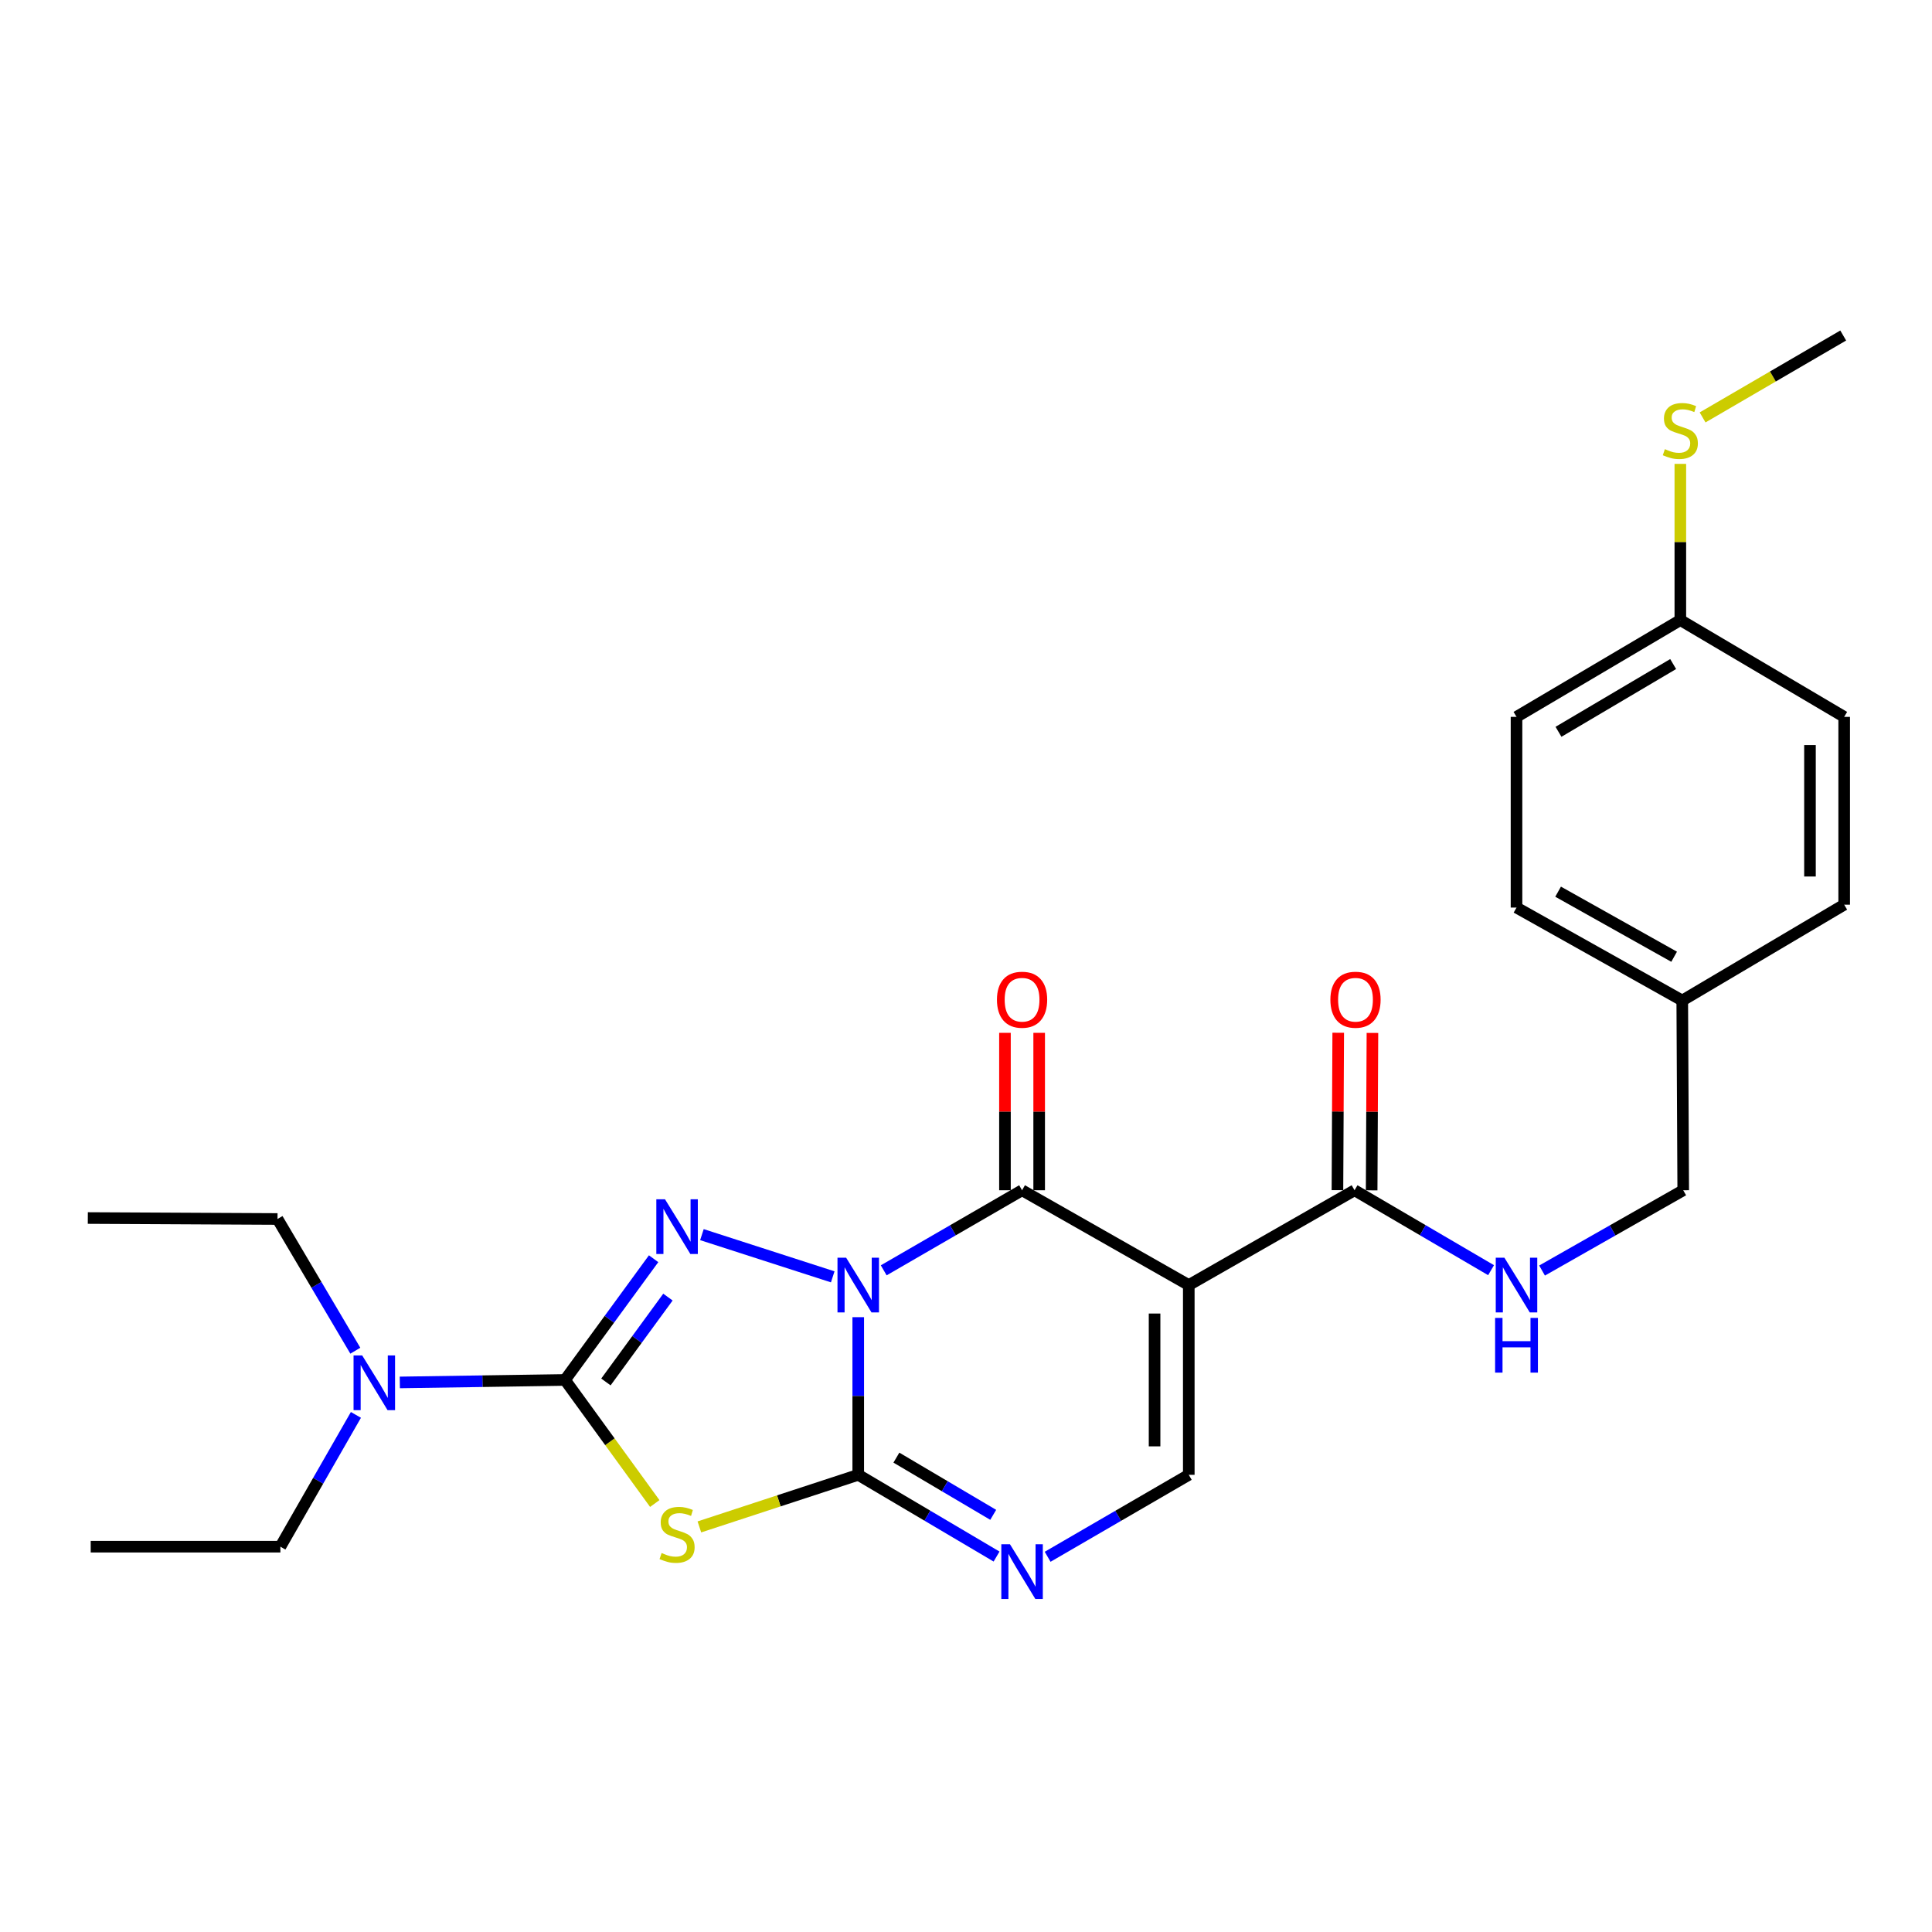 <?xml version='1.0' encoding='iso-8859-1'?>
<svg version='1.1' baseProfile='full'
              xmlns='http://www.w3.org/2000/svg'
                      xmlns:rdkit='http://www.rdkit.org/xml'
                      xmlns:xlink='http://www.w3.org/1999/xlink'
                  xml:space='preserve'
width='1000px' height='1000px' viewBox='0 0 1000 1000'>
<!-- END OF HEADER -->
<rect style='opacity:1.0;fill:#FFFFFF;stroke:none' width='1000' height='1000' x='0' y='0'> </rect>
<path class='bond-0' d='M 444.223,681.768 L 444.223,722.568' style='fill:none;fill-rule:evenodd;stroke:#0000FF;stroke-width:6px;stroke-linecap:butt;stroke-linejoin:miter;stroke-opacity:1' />
<path class='bond-0' d='M 444.223,722.568 L 444.223,763.367' style='fill:none;fill-rule:evenodd;stroke:#000000;stroke-width:6px;stroke-linecap:butt;stroke-linejoin:miter;stroke-opacity:1' />
<path class='bond-1' d='M 431.02,660.892 L 363.312,639.043' style='fill:none;fill-rule:evenodd;stroke:#0000FF;stroke-width:6px;stroke-linecap:butt;stroke-linejoin:miter;stroke-opacity:1' />
<path class='bond-2' d='M 457.413,657.52 L 493.216,636.798' style='fill:none;fill-rule:evenodd;stroke:#0000FF;stroke-width:6px;stroke-linecap:butt;stroke-linejoin:miter;stroke-opacity:1' />
<path class='bond-2' d='M 493.216,636.798 L 529.02,616.076' style='fill:none;fill-rule:evenodd;stroke:#000000;stroke-width:6px;stroke-linecap:butt;stroke-linejoin:miter;stroke-opacity:1' />
<path class='bond-3' d='M 444.223,763.367 L 403.113,776.849' style='fill:none;fill-rule:evenodd;stroke:#000000;stroke-width:6px;stroke-linecap:butt;stroke-linejoin:miter;stroke-opacity:1' />
<path class='bond-3' d='M 403.113,776.849 L 362.003,790.331' style='fill:none;fill-rule:evenodd;stroke:#CCCC00;stroke-width:6px;stroke-linecap:butt;stroke-linejoin:miter;stroke-opacity:1' />
<path class='bond-6' d='M 444.223,763.367 L 480.02,784.517' style='fill:none;fill-rule:evenodd;stroke:#000000;stroke-width:6px;stroke-linecap:butt;stroke-linejoin:miter;stroke-opacity:1' />
<path class='bond-6' d='M 480.02,784.517 L 515.817,805.668' style='fill:none;fill-rule:evenodd;stroke:#0000FF;stroke-width:6px;stroke-linecap:butt;stroke-linejoin:miter;stroke-opacity:1' />
<path class='bond-6' d='M 463.97,754.468 L 489.028,769.273' style='fill:none;fill-rule:evenodd;stroke:#000000;stroke-width:6px;stroke-linecap:butt;stroke-linejoin:miter;stroke-opacity:1' />
<path class='bond-6' d='M 489.028,769.273 L 514.085,784.078' style='fill:none;fill-rule:evenodd;stroke:#0000FF;stroke-width:6px;stroke-linecap:butt;stroke-linejoin:miter;stroke-opacity:1' />
<path class='bond-4' d='M 338.31,651.512 L 315.378,682.886' style='fill:none;fill-rule:evenodd;stroke:#0000FF;stroke-width:6px;stroke-linecap:butt;stroke-linejoin:miter;stroke-opacity:1' />
<path class='bond-4' d='M 315.378,682.886 L 292.446,714.26' style='fill:none;fill-rule:evenodd;stroke:#000000;stroke-width:6px;stroke-linecap:butt;stroke-linejoin:miter;stroke-opacity:1' />
<path class='bond-4' d='M 345.725,671.373 L 329.673,693.335' style='fill:none;fill-rule:evenodd;stroke:#0000FF;stroke-width:6px;stroke-linecap:butt;stroke-linejoin:miter;stroke-opacity:1' />
<path class='bond-4' d='M 329.673,693.335 L 313.621,715.297' style='fill:none;fill-rule:evenodd;stroke:#000000;stroke-width:6px;stroke-linecap:butt;stroke-linejoin:miter;stroke-opacity:1' />
<path class='bond-5' d='M 529.02,616.076 L 615.311,665.153' style='fill:none;fill-rule:evenodd;stroke:#000000;stroke-width:6px;stroke-linecap:butt;stroke-linejoin:miter;stroke-opacity:1' />
<path class='bond-11' d='M 537.873,616.076 L 537.873,575.336' style='fill:none;fill-rule:evenodd;stroke:#000000;stroke-width:6px;stroke-linecap:butt;stroke-linejoin:miter;stroke-opacity:1' />
<path class='bond-11' d='M 537.873,575.336 L 537.873,534.597' style='fill:none;fill-rule:evenodd;stroke:#FF0000;stroke-width:6px;stroke-linecap:butt;stroke-linejoin:miter;stroke-opacity:1' />
<path class='bond-11' d='M 520.166,616.076 L 520.166,575.336' style='fill:none;fill-rule:evenodd;stroke:#000000;stroke-width:6px;stroke-linecap:butt;stroke-linejoin:miter;stroke-opacity:1' />
<path class='bond-11' d='M 520.166,575.336 L 520.166,534.597' style='fill:none;fill-rule:evenodd;stroke:#FF0000;stroke-width:6px;stroke-linecap:butt;stroke-linejoin:miter;stroke-opacity:1' />
<path class='bond-26' d='M 338.908,778.221 L 315.677,746.241' style='fill:none;fill-rule:evenodd;stroke:#CCCC00;stroke-width:6px;stroke-linecap:butt;stroke-linejoin:miter;stroke-opacity:1' />
<path class='bond-26' d='M 315.677,746.241 L 292.446,714.26' style='fill:none;fill-rule:evenodd;stroke:#000000;stroke-width:6px;stroke-linecap:butt;stroke-linejoin:miter;stroke-opacity:1' />
<path class='bond-9' d='M 292.446,714.26 L 249.697,714.904' style='fill:none;fill-rule:evenodd;stroke:#000000;stroke-width:6px;stroke-linecap:butt;stroke-linejoin:miter;stroke-opacity:1' />
<path class='bond-9' d='M 249.697,714.904 L 206.948,715.547' style='fill:none;fill-rule:evenodd;stroke:#0000FF;stroke-width:6px;stroke-linecap:butt;stroke-linejoin:miter;stroke-opacity:1' />
<path class='bond-7' d='M 615.311,665.153 L 615.311,763.367' style='fill:none;fill-rule:evenodd;stroke:#000000;stroke-width:6px;stroke-linecap:butt;stroke-linejoin:miter;stroke-opacity:1' />
<path class='bond-7' d='M 597.604,679.885 L 597.604,748.635' style='fill:none;fill-rule:evenodd;stroke:#000000;stroke-width:6px;stroke-linecap:butt;stroke-linejoin:miter;stroke-opacity:1' />
<path class='bond-8' d='M 615.311,665.153 L 701.111,616.076' style='fill:none;fill-rule:evenodd;stroke:#000000;stroke-width:6px;stroke-linecap:butt;stroke-linejoin:miter;stroke-opacity:1' />
<path class='bond-27' d='M 542.254,805.784 L 578.783,784.576' style='fill:none;fill-rule:evenodd;stroke:#0000FF;stroke-width:6px;stroke-linecap:butt;stroke-linejoin:miter;stroke-opacity:1' />
<path class='bond-27' d='M 578.783,784.576 L 615.311,763.367' style='fill:none;fill-rule:evenodd;stroke:#000000;stroke-width:6px;stroke-linecap:butt;stroke-linejoin:miter;stroke-opacity:1' />
<path class='bond-10' d='M 701.111,616.076 L 736.443,636.76' style='fill:none;fill-rule:evenodd;stroke:#000000;stroke-width:6px;stroke-linecap:butt;stroke-linejoin:miter;stroke-opacity:1' />
<path class='bond-10' d='M 736.443,636.76 L 771.775,657.444' style='fill:none;fill-rule:evenodd;stroke:#0000FF;stroke-width:6px;stroke-linecap:butt;stroke-linejoin:miter;stroke-opacity:1' />
<path class='bond-12' d='M 709.964,616.12 L 710.167,575.381' style='fill:none;fill-rule:evenodd;stroke:#000000;stroke-width:6px;stroke-linecap:butt;stroke-linejoin:miter;stroke-opacity:1' />
<path class='bond-12' d='M 710.167,575.381 L 710.37,534.641' style='fill:none;fill-rule:evenodd;stroke:#FF0000;stroke-width:6px;stroke-linecap:butt;stroke-linejoin:miter;stroke-opacity:1' />
<path class='bond-12' d='M 692.257,616.031 L 692.46,575.292' style='fill:none;fill-rule:evenodd;stroke:#000000;stroke-width:6px;stroke-linecap:butt;stroke-linejoin:miter;stroke-opacity:1' />
<path class='bond-12' d='M 692.46,575.292 L 692.663,534.553' style='fill:none;fill-rule:evenodd;stroke:#FF0000;stroke-width:6px;stroke-linecap:butt;stroke-linejoin:miter;stroke-opacity:1' />
<path class='bond-21' d='M 184.223,732.35 L 164.674,766.456' style='fill:none;fill-rule:evenodd;stroke:#0000FF;stroke-width:6px;stroke-linecap:butt;stroke-linejoin:miter;stroke-opacity:1' />
<path class='bond-21' d='M 164.674,766.456 L 145.125,800.562' style='fill:none;fill-rule:evenodd;stroke:#000000;stroke-width:6px;stroke-linecap:butt;stroke-linejoin:miter;stroke-opacity:1' />
<path class='bond-22' d='M 183.919,699.123 L 163.779,665.036' style='fill:none;fill-rule:evenodd;stroke:#0000FF;stroke-width:6px;stroke-linecap:butt;stroke-linejoin:miter;stroke-opacity:1' />
<path class='bond-22' d='M 163.779,665.036 L 143.639,630.949' style='fill:none;fill-rule:evenodd;stroke:#000000;stroke-width:6px;stroke-linecap:butt;stroke-linejoin:miter;stroke-opacity:1' />
<path class='bond-13' d='M 798.165,657.633 L 834.7,636.854' style='fill:none;fill-rule:evenodd;stroke:#0000FF;stroke-width:6px;stroke-linecap:butt;stroke-linejoin:miter;stroke-opacity:1' />
<path class='bond-13' d='M 834.7,636.854 L 871.235,616.076' style='fill:none;fill-rule:evenodd;stroke:#000000;stroke-width:6px;stroke-linecap:butt;stroke-linejoin:miter;stroke-opacity:1' />
<path class='bond-15' d='M 871.235,616.076 L 870.733,517.871' style='fill:none;fill-rule:evenodd;stroke:#000000;stroke-width:6px;stroke-linecap:butt;stroke-linejoin:miter;stroke-opacity:1' />
<path class='bond-14' d='M 869.739,320.951 L 784.943,371.052' style='fill:none;fill-rule:evenodd;stroke:#000000;stroke-width:6px;stroke-linecap:butt;stroke-linejoin:miter;stroke-opacity:1' />
<path class='bond-14' d='M 866.027,343.711 L 806.67,378.781' style='fill:none;fill-rule:evenodd;stroke:#000000;stroke-width:6px;stroke-linecap:butt;stroke-linejoin:miter;stroke-opacity:1' />
<path class='bond-16' d='M 869.739,320.951 L 869.739,280.526' style='fill:none;fill-rule:evenodd;stroke:#000000;stroke-width:6px;stroke-linecap:butt;stroke-linejoin:miter;stroke-opacity:1' />
<path class='bond-16' d='M 869.739,280.526 L 869.739,240.101' style='fill:none;fill-rule:evenodd;stroke:#CCCC00;stroke-width:6px;stroke-linecap:butt;stroke-linejoin:miter;stroke-opacity:1' />
<path class='bond-28' d='M 869.739,320.951 L 954.545,371.052' style='fill:none;fill-rule:evenodd;stroke:#000000;stroke-width:6px;stroke-linecap:butt;stroke-linejoin:miter;stroke-opacity:1' />
<path class='bond-19' d='M 870.733,517.871 L 954.545,468.262' style='fill:none;fill-rule:evenodd;stroke:#000000;stroke-width:6px;stroke-linecap:butt;stroke-linejoin:miter;stroke-opacity:1' />
<path class='bond-20' d='M 870.733,517.871 L 784.943,469.758' style='fill:none;fill-rule:evenodd;stroke:#000000;stroke-width:6px;stroke-linecap:butt;stroke-linejoin:miter;stroke-opacity:1' />
<path class='bond-20' d='M 866.526,495.21 L 806.473,461.531' style='fill:none;fill-rule:evenodd;stroke:#000000;stroke-width:6px;stroke-linecap:butt;stroke-linejoin:miter;stroke-opacity:1' />
<path class='bond-23' d='M 881.258,216.057 L 917.651,194.858' style='fill:none;fill-rule:evenodd;stroke:#CCCC00;stroke-width:6px;stroke-linecap:butt;stroke-linejoin:miter;stroke-opacity:1' />
<path class='bond-23' d='M 917.651,194.858 L 954.044,173.659' style='fill:none;fill-rule:evenodd;stroke:#000000;stroke-width:6px;stroke-linecap:butt;stroke-linejoin:miter;stroke-opacity:1' />
<path class='bond-17' d='M 954.545,371.052 L 954.545,468.262' style='fill:none;fill-rule:evenodd;stroke:#000000;stroke-width:6px;stroke-linecap:butt;stroke-linejoin:miter;stroke-opacity:1' />
<path class='bond-17' d='M 936.839,385.633 L 936.839,453.681' style='fill:none;fill-rule:evenodd;stroke:#000000;stroke-width:6px;stroke-linecap:butt;stroke-linejoin:miter;stroke-opacity:1' />
<path class='bond-18' d='M 784.943,371.052 L 784.943,469.758' style='fill:none;fill-rule:evenodd;stroke:#000000;stroke-width:6px;stroke-linecap:butt;stroke-linejoin:miter;stroke-opacity:1' />
<path class='bond-25' d='M 145.125,800.562 L 46.95,800.562' style='fill:none;fill-rule:evenodd;stroke:#000000;stroke-width:6px;stroke-linecap:butt;stroke-linejoin:miter;stroke-opacity:1' />
<path class='bond-24' d='M 143.639,630.949 L 45.455,630.448' style='fill:none;fill-rule:evenodd;stroke:#000000;stroke-width:6px;stroke-linecap:butt;stroke-linejoin:miter;stroke-opacity:1' />
<path  class='atom-0' d='M 437.963 650.993
L 447.243 665.993
Q 448.163 667.473, 449.643 670.153
Q 451.123 672.833, 451.203 672.993
L 451.203 650.993
L 454.963 650.993
L 454.963 679.313
L 451.083 679.313
L 441.123 662.913
Q 439.963 660.993, 438.723 658.793
Q 437.523 656.593, 437.163 655.913
L 437.163 679.313
L 433.483 679.313
L 433.483 650.993
L 437.963 650.993
' fill='#0000FF'/>
<path  class='atom-2' d='M 344.196 620.734
L 353.476 635.734
Q 354.396 637.214, 355.876 639.894
Q 357.356 642.574, 357.436 642.734
L 357.436 620.734
L 361.196 620.734
L 361.196 649.054
L 357.316 649.054
L 347.356 632.654
Q 346.196 630.734, 344.956 628.534
Q 343.756 626.334, 343.396 625.654
L 343.396 649.054
L 339.716 649.054
L 339.716 620.734
L 344.196 620.734
' fill='#0000FF'/>
<path  class='atom-4' d='M 342.456 803.838
Q 342.776 803.958, 344.096 804.518
Q 345.416 805.078, 346.856 805.438
Q 348.336 805.758, 349.776 805.758
Q 352.456 805.758, 354.016 804.478
Q 355.576 803.158, 355.576 800.878
Q 355.576 799.318, 354.776 798.358
Q 354.016 797.398, 352.816 796.878
Q 351.616 796.358, 349.616 795.758
Q 347.096 794.998, 345.576 794.278
Q 344.096 793.558, 343.016 792.038
Q 341.976 790.518, 341.976 787.958
Q 341.976 784.398, 344.376 782.198
Q 346.816 779.998, 351.616 779.998
Q 354.896 779.998, 358.616 781.558
L 357.696 784.638
Q 354.296 783.238, 351.736 783.238
Q 348.976 783.238, 347.456 784.398
Q 345.936 785.518, 345.976 787.478
Q 345.976 788.998, 346.736 789.918
Q 347.536 790.838, 348.656 791.358
Q 349.816 791.878, 351.736 792.478
Q 354.296 793.278, 355.816 794.078
Q 357.336 794.878, 358.416 796.518
Q 359.536 798.118, 359.536 800.878
Q 359.536 804.798, 356.896 806.918
Q 354.296 808.998, 349.936 808.998
Q 347.416 808.998, 345.496 808.438
Q 343.616 807.918, 341.376 806.998
L 342.456 803.838
' fill='#CCCC00'/>
<path  class='atom-7' d='M 522.76 799.308
L 532.04 814.308
Q 532.96 815.788, 534.44 818.468
Q 535.92 821.148, 536 821.308
L 536 799.308
L 539.76 799.308
L 539.76 827.628
L 535.88 827.628
L 525.92 811.228
Q 524.76 809.308, 523.52 807.108
Q 522.32 804.908, 521.96 804.228
L 521.96 827.628
L 518.28 827.628
L 518.28 799.308
L 522.76 799.308
' fill='#0000FF'/>
<path  class='atom-10' d='M 187.48 701.586
L 196.76 716.586
Q 197.68 718.066, 199.16 720.746
Q 200.64 723.426, 200.72 723.586
L 200.72 701.586
L 204.48 701.586
L 204.48 729.906
L 200.6 729.906
L 190.64 713.506
Q 189.48 711.586, 188.24 709.386
Q 187.04 707.186, 186.68 706.506
L 186.68 729.906
L 183 729.906
L 183 701.586
L 187.48 701.586
' fill='#0000FF'/>
<path  class='atom-11' d='M 778.683 650.993
L 787.963 665.993
Q 788.883 667.473, 790.363 670.153
Q 791.843 672.833, 791.923 672.993
L 791.923 650.993
L 795.683 650.993
L 795.683 679.313
L 791.803 679.313
L 781.843 662.913
Q 780.683 660.993, 779.443 658.793
Q 778.243 656.593, 777.883 655.913
L 777.883 679.313
L 774.203 679.313
L 774.203 650.993
L 778.683 650.993
' fill='#0000FF'/>
<path  class='atom-11' d='M 773.863 682.145
L 777.703 682.145
L 777.703 694.185
L 792.183 694.185
L 792.183 682.145
L 796.023 682.145
L 796.023 710.465
L 792.183 710.465
L 792.183 697.385
L 777.703 697.385
L 777.703 710.465
L 773.863 710.465
L 773.863 682.145
' fill='#0000FF'/>
<path  class='atom-12' d='M 516.02 517.45
Q 516.02 510.65, 519.38 506.85
Q 522.74 503.05, 529.02 503.05
Q 535.3 503.05, 538.66 506.85
Q 542.02 510.65, 542.02 517.45
Q 542.02 524.33, 538.62 528.25
Q 535.22 532.13, 529.02 532.13
Q 522.78 532.13, 519.38 528.25
Q 516.02 524.37, 516.02 517.45
M 529.02 528.93
Q 533.34 528.93, 535.66 526.05
Q 538.02 523.13, 538.02 517.45
Q 538.02 511.89, 535.66 509.09
Q 533.34 506.25, 529.02 506.25
Q 524.7 506.25, 522.34 509.05
Q 520.02 511.85, 520.02 517.45
Q 520.02 523.17, 522.34 526.05
Q 524.7 528.93, 529.02 528.93
' fill='#FF0000'/>
<path  class='atom-13' d='M 688.603 517.45
Q 688.603 510.65, 691.963 506.85
Q 695.323 503.05, 701.603 503.05
Q 707.883 503.05, 711.243 506.85
Q 714.603 510.65, 714.603 517.45
Q 714.603 524.33, 711.203 528.25
Q 707.803 532.13, 701.603 532.13
Q 695.363 532.13, 691.963 528.25
Q 688.603 524.37, 688.603 517.45
M 701.603 528.93
Q 705.923 528.93, 708.243 526.05
Q 710.603 523.13, 710.603 517.45
Q 710.603 511.89, 708.243 509.09
Q 705.923 506.25, 701.603 506.25
Q 697.283 506.25, 694.923 509.05
Q 692.603 511.85, 692.603 517.45
Q 692.603 523.17, 694.923 526.05
Q 697.283 528.93, 701.603 528.93
' fill='#FF0000'/>
<path  class='atom-17' d='M 861.739 232.486
Q 862.059 232.606, 863.379 233.166
Q 864.699 233.726, 866.139 234.086
Q 867.619 234.406, 869.059 234.406
Q 871.739 234.406, 873.299 233.126
Q 874.859 231.806, 874.859 229.526
Q 874.859 227.966, 874.059 227.006
Q 873.299 226.046, 872.099 225.526
Q 870.899 225.006, 868.899 224.406
Q 866.379 223.646, 864.859 222.926
Q 863.379 222.206, 862.299 220.686
Q 861.259 219.166, 861.259 216.606
Q 861.259 213.046, 863.659 210.846
Q 866.099 208.646, 870.899 208.646
Q 874.179 208.646, 877.899 210.206
L 876.979 213.286
Q 873.579 211.886, 871.019 211.886
Q 868.259 211.886, 866.739 213.046
Q 865.219 214.166, 865.259 216.126
Q 865.259 217.646, 866.019 218.566
Q 866.819 219.486, 867.939 220.006
Q 869.099 220.526, 871.019 221.126
Q 873.579 221.926, 875.099 222.726
Q 876.619 223.526, 877.699 225.166
Q 878.819 226.766, 878.819 229.526
Q 878.819 233.446, 876.179 235.566
Q 873.579 237.646, 869.219 237.646
Q 866.699 237.646, 864.779 237.086
Q 862.899 236.566, 860.659 235.646
L 861.739 232.486
' fill='#CCCC00'/>
</svg>
